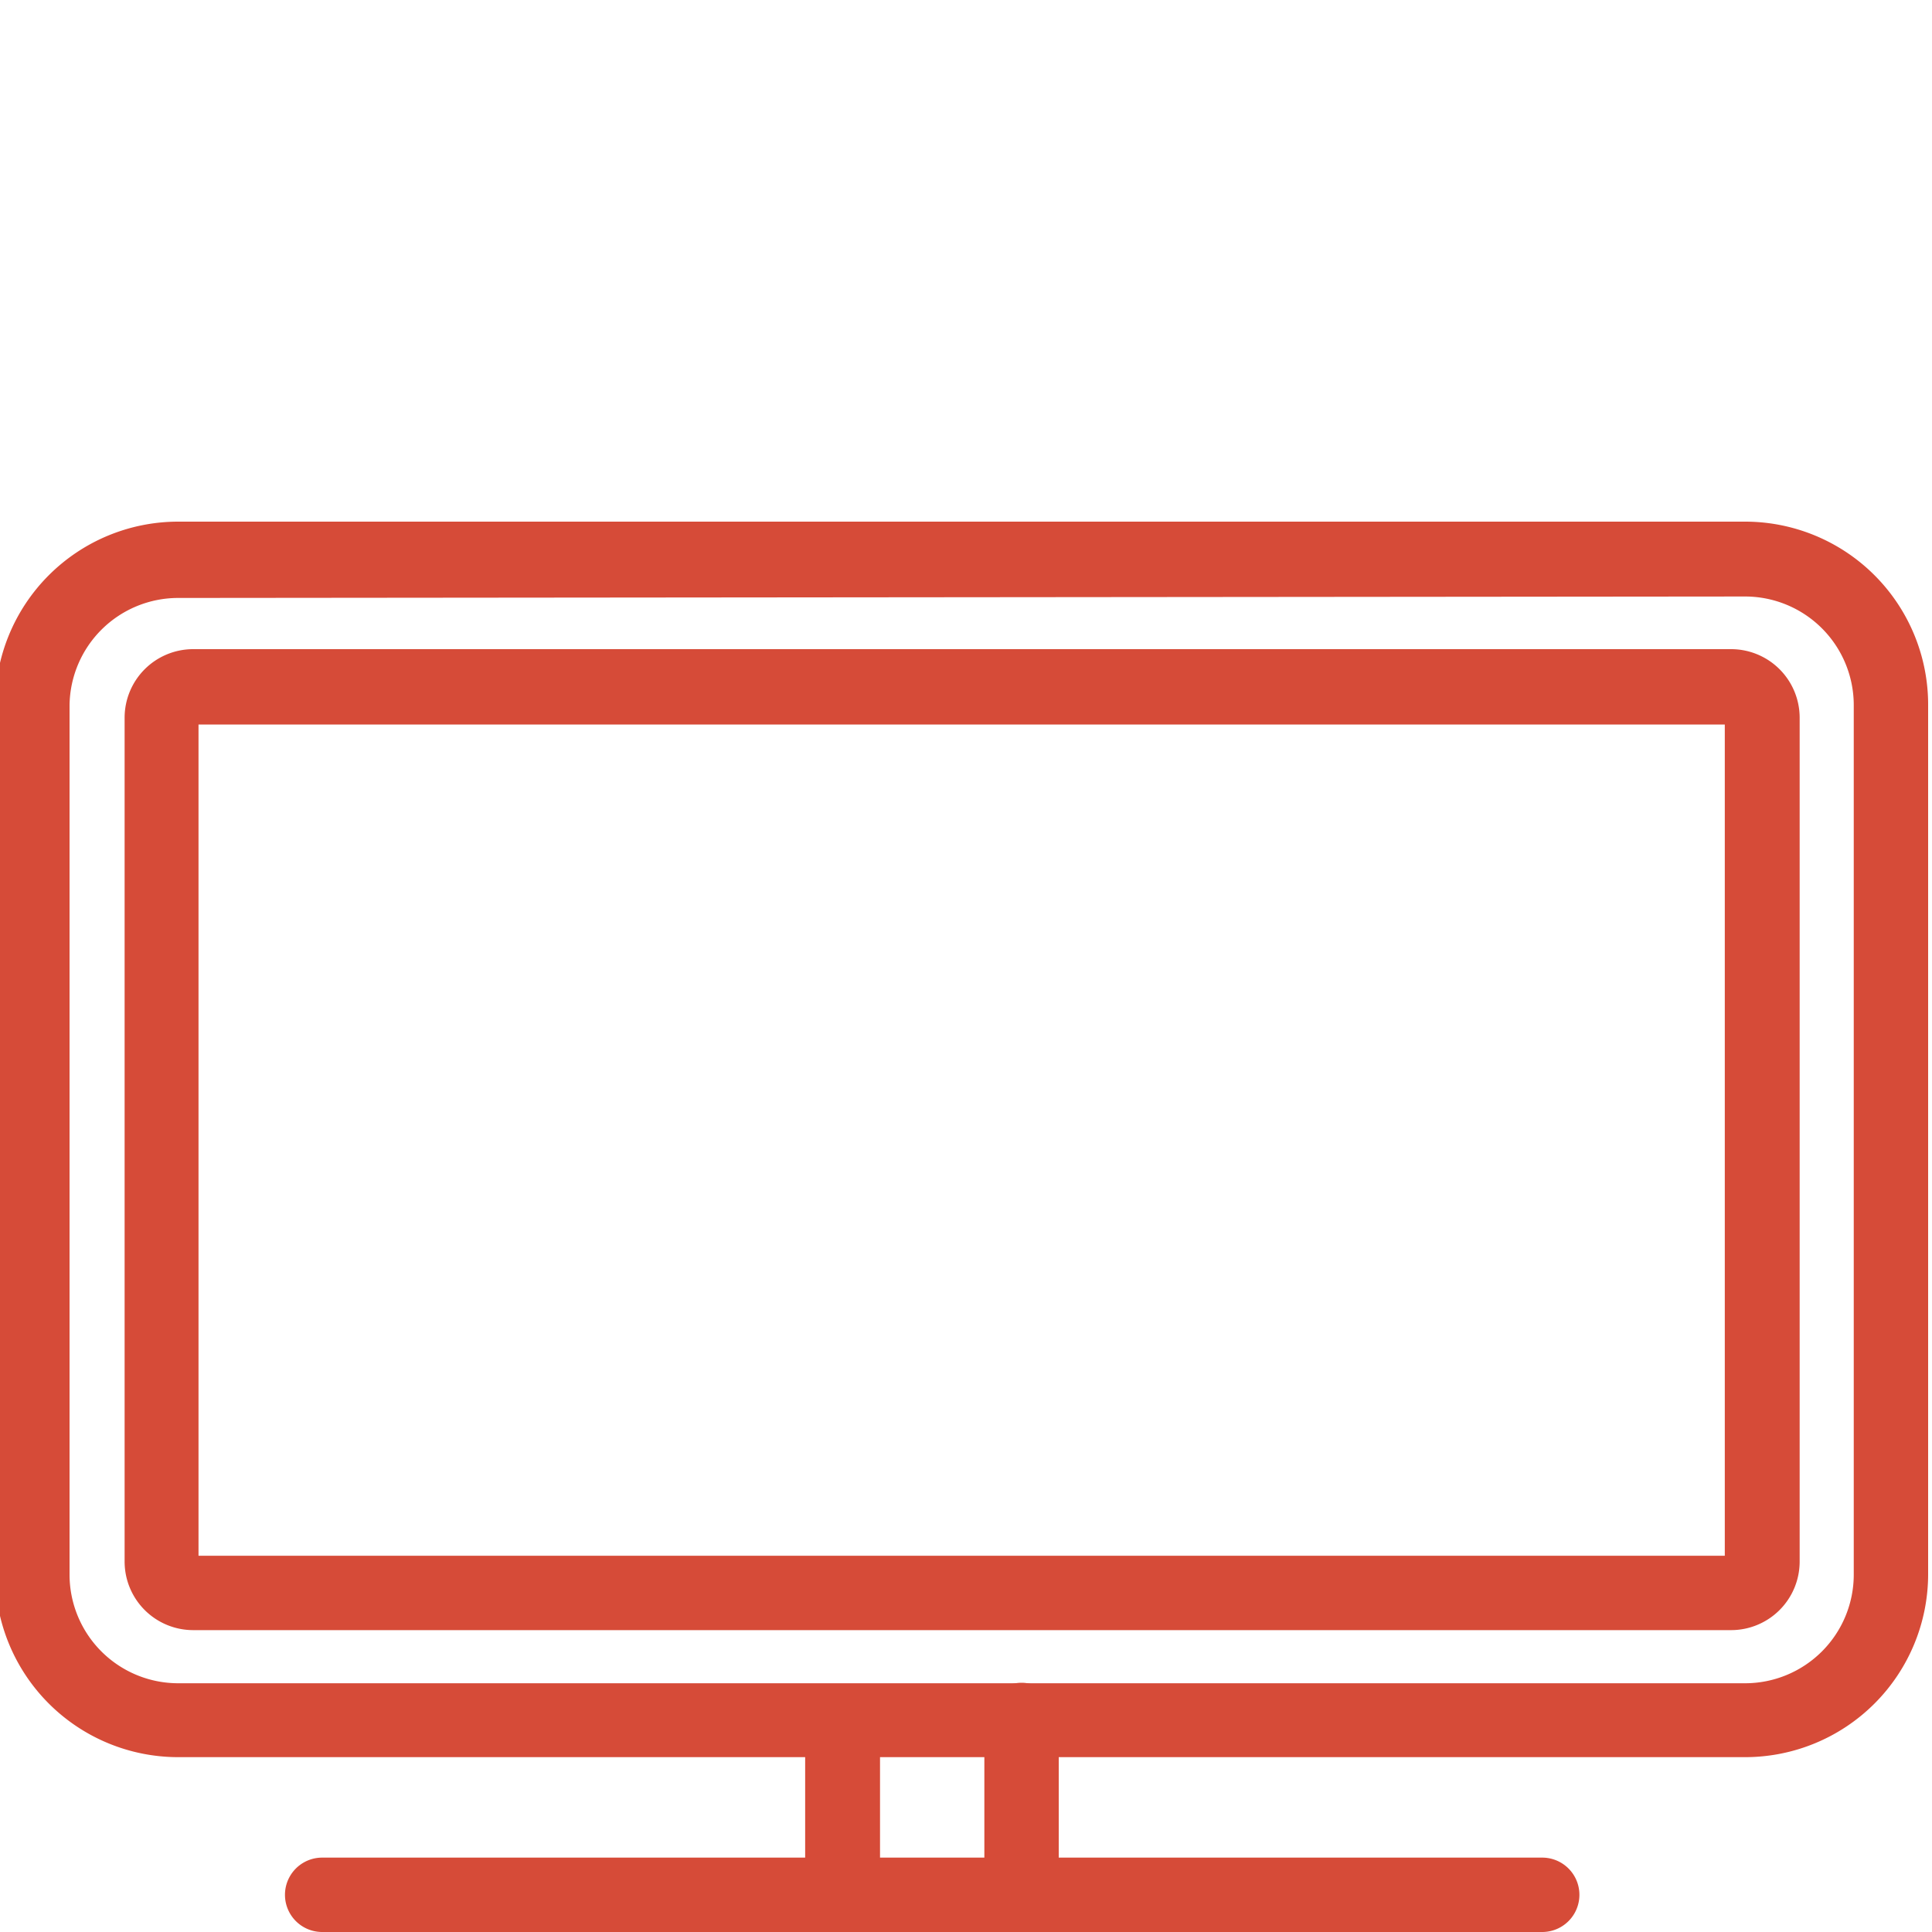 <svg id="Layer_1" data-name="Layer 1" xmlns="http://www.w3.org/2000/svg" viewBox="0 0 40 40"><defs><style>.cls-1{fill:#d64b38;}</style></defs><path class="cls-1" d="M36.13,36.38H3.69A3.79,3.79,0,0,1-.1,32.59v-18a3.79,3.79,0,0,1,3.79-3.79H36.13a3.79,3.79,0,0,1,3.79,3.79v18A3.79,3.79,0,0,1,36.13,36.38Zm-32.44-24A2.25,2.25,0,0,0,1.44,14.6v18a2.25,2.25,0,0,0,2.25,2.25H36.13a2.25,2.25,0,0,0,2.25-2.25v-18a2.25,2.25,0,0,0-2.25-2.25Z"/><path class="cls-1" d="M35.84,33.75H4a1.42,1.42,0,0,1-1.42-1.41V14.85A1.42,1.42,0,0,1,4,13.44H35.84a1.42,1.42,0,0,1,1.42,1.41V32.34A1.42,1.42,0,0,1,35.84,33.75ZM4.11,32.21h31.6V15H4.11Z"/><path class="cls-1" d="M31.93,40H6.67a.77.77,0,1,1,0-1.54H31.93a.77.77,0,0,1,0,1.54Z"/><path class="cls-1" d="M17.44,40a.77.77,0,0,1-.77-.77V35.61a.78.78,0,0,1,1.55,0v3.62A.77.77,0,0,1,17.44,40Z"/><path class="cls-1" d="M21.15,40a.76.76,0,0,1-.77-.77V35.61a.77.77,0,0,1,1.54,0v3.62A.76.76,0,0,1,21.15,40Z"/></svg>